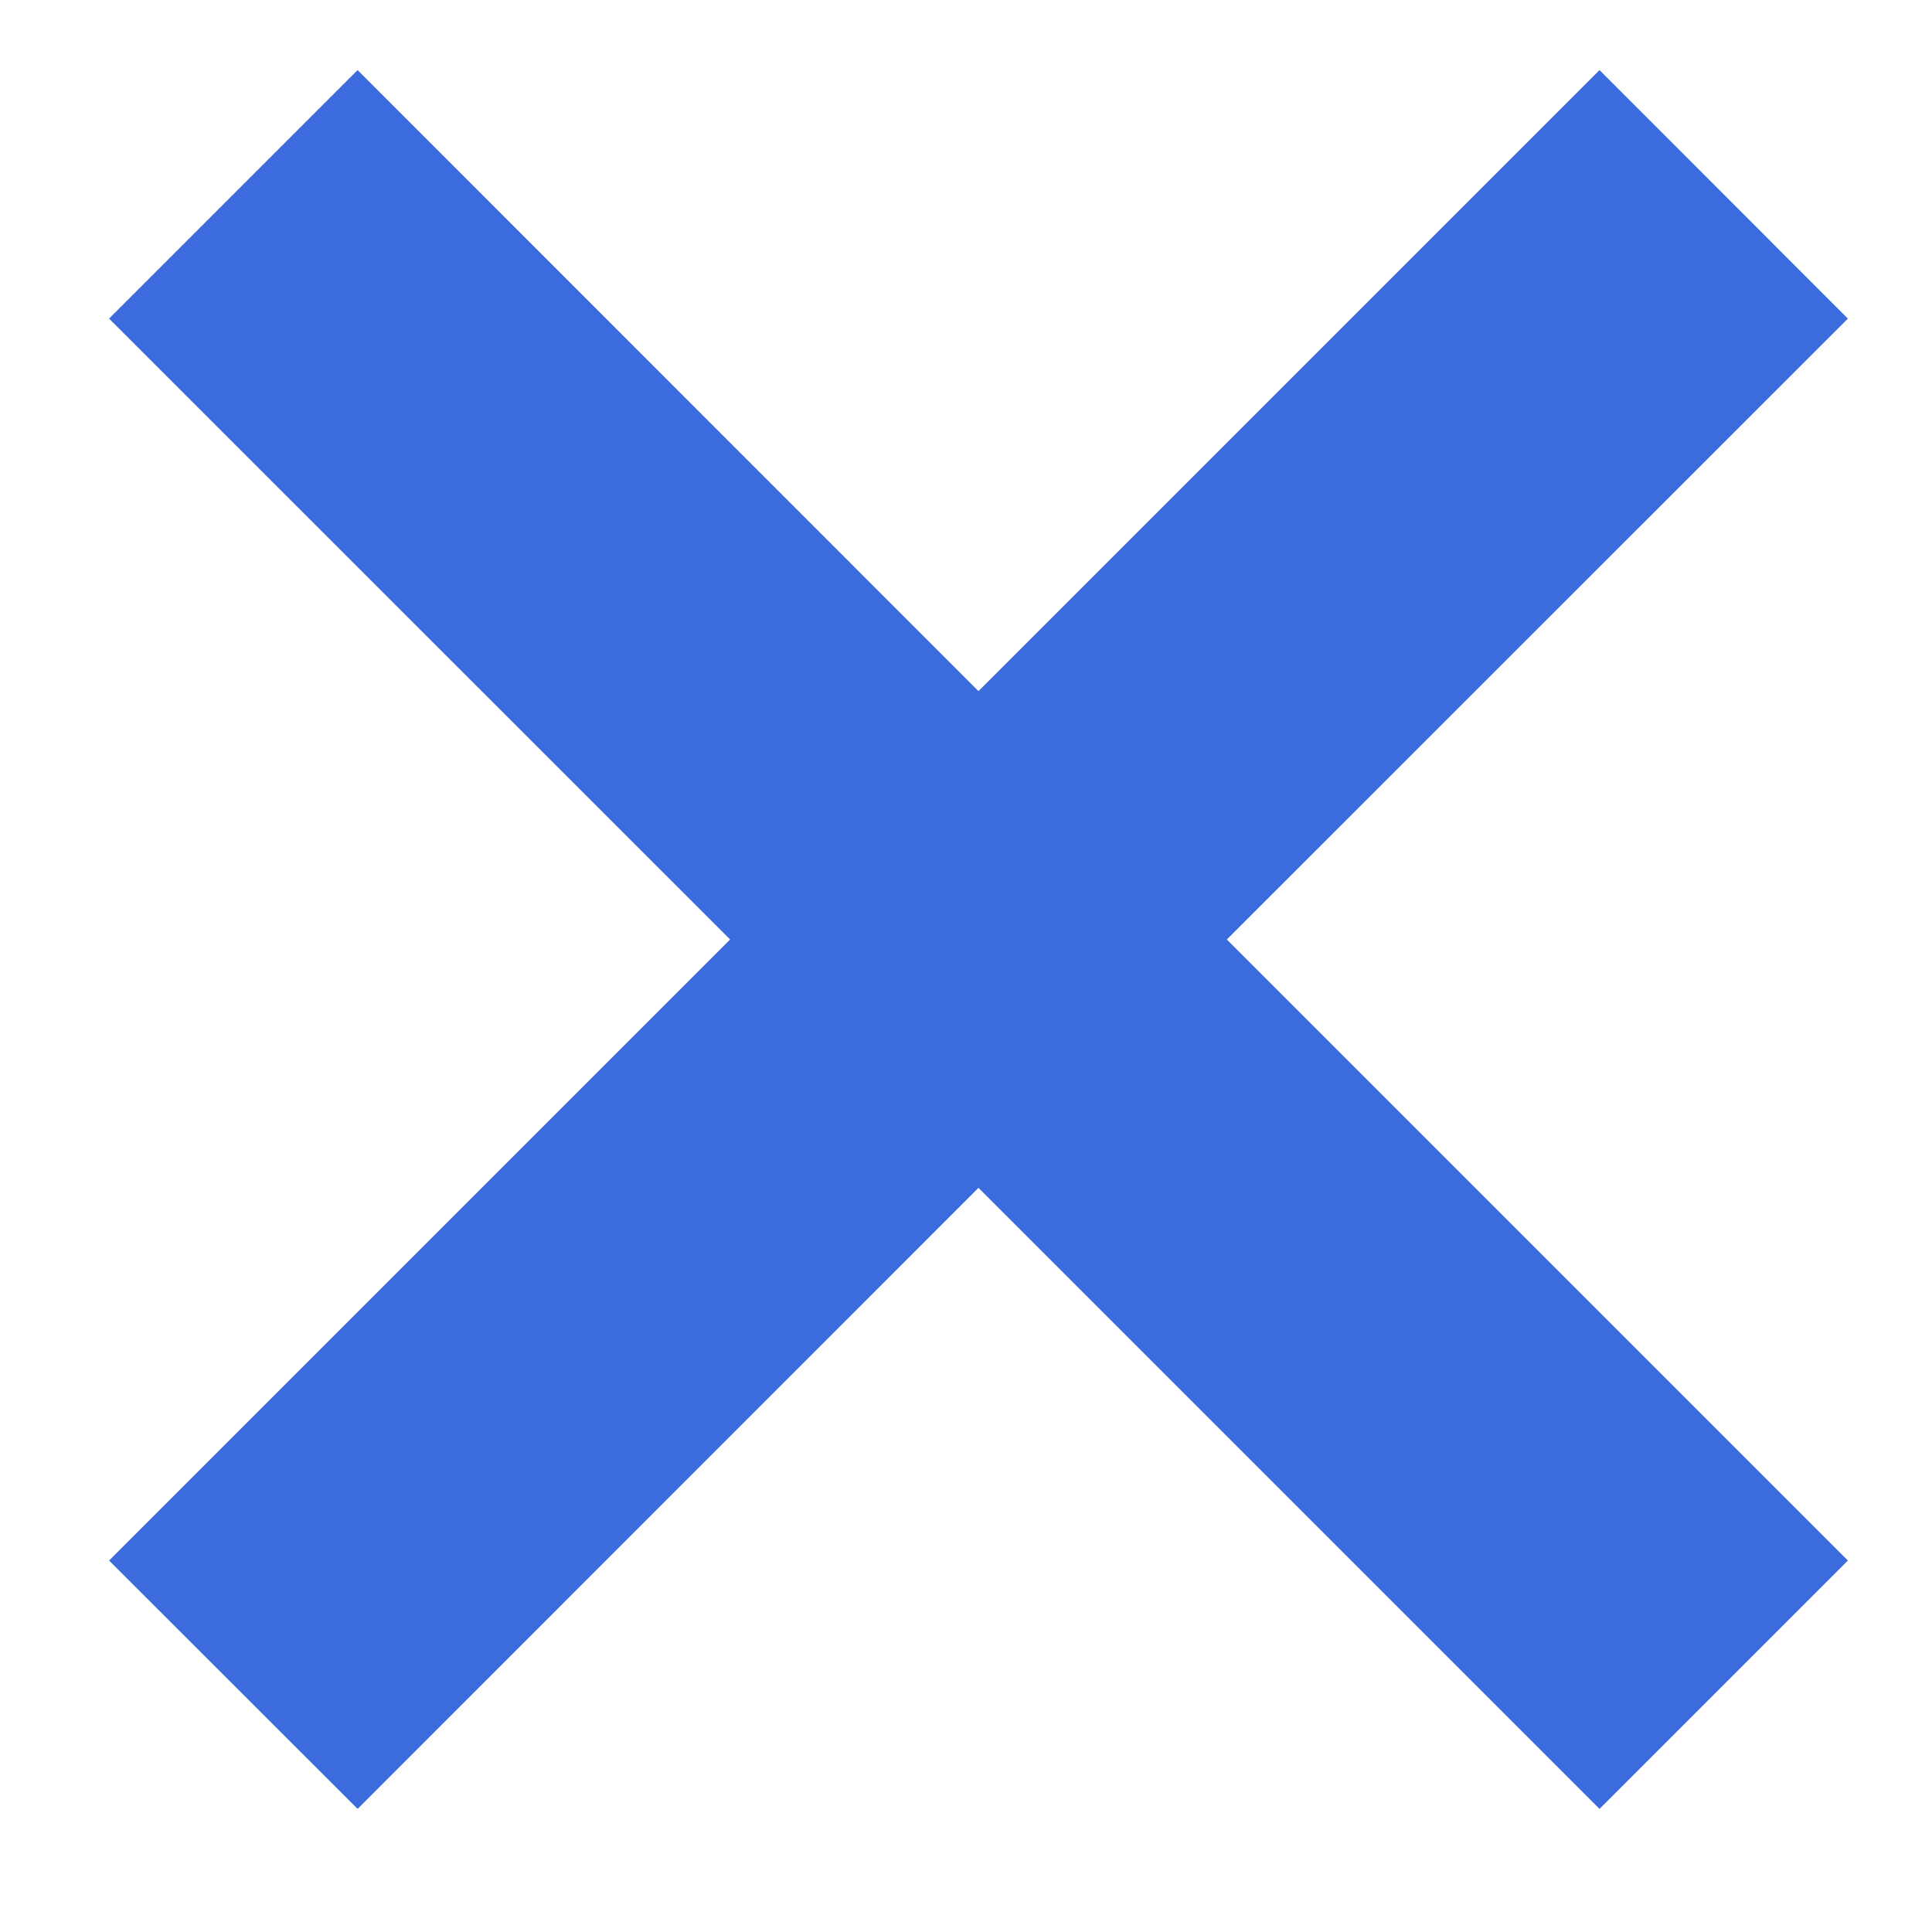 <svg xmlns="http://www.w3.org/2000/svg" width="11" height="11" viewBox="0 0 11 11">
  <path fill="#3B6BDC" fill-rule="evenodd" d="M5.571,3.935 L9.107,0.399 L10.521,1.814 L6.985,5.349 L10.521,8.885 L9.107,10.299 L5.571,6.763 L2.036,10.299 L0.621,8.885 L4.157,5.349 L0.621,1.814 L2.036,0.399 L5.571,3.935 Z"/>
</svg>
